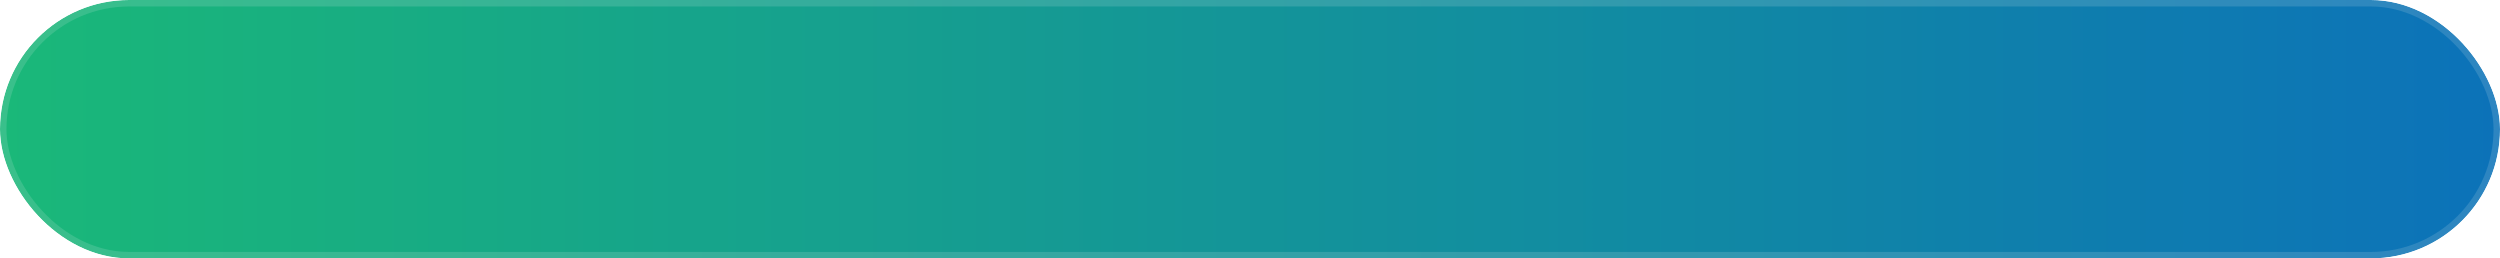 <?xml version="1.0" encoding="UTF-8"?> <svg xmlns="http://www.w3.org/2000/svg" width="387" height="40" viewBox="0 0 387 40" fill="none"><g clip-path="url(#clip0_409_2286)"><g filter="url(#filter0_f_409_2286)"><rect width="387" height="40" rx="20" fill="url(#paint0_linear_409_2286)"></rect></g><g filter="url(#filter1_ii_409_2286)" data-figma-bg-blur-radius="20"><rect width="387" height="40" rx="20" fill="white" fill-opacity="0.05"></rect><rect x="0.5" y="0.5" width="386" height="39" rx="19.5" stroke="#E9F1F2" stroke-opacity="0.15"></rect></g></g><defs><filter id="filter0_f_409_2286" x="-30" y="-30" width="447" height="100" filterUnits="userSpaceOnUse" color-interpolation-filters="sRGB"><feFlood flood-opacity="0" result="BackgroundImageFix"></feFlood><feBlend mode="normal" in="SourceGraphic" in2="BackgroundImageFix" result="shape"></feBlend><feGaussianBlur stdDeviation="15" result="effect1_foregroundBlur_409_2286"></feGaussianBlur></filter><filter id="filter1_ii_409_2286" x="-20" y="-20" width="427" height="80" filterUnits="userSpaceOnUse" color-interpolation-filters="sRGB"><feFlood flood-opacity="0" result="BackgroundImageFix"></feFlood><feBlend mode="normal" in="SourceGraphic" in2="BackgroundImageFix" result="shape"></feBlend><feColorMatrix in="SourceAlpha" type="matrix" values="0 0 0 0 0 0 0 0 0 0 0 0 0 0 0 0 0 0 127 0" result="hardAlpha"></feColorMatrix><feOffset dx="-2" dy="4"></feOffset><feGaussianBlur stdDeviation="4"></feGaussianBlur><feComposite in2="hardAlpha" operator="arithmetic" k2="-1" k3="1"></feComposite><feColorMatrix type="matrix" values="0 0 0 0 0 0 0 0 0 0 0 0 0 0 0 0 0 0 0.2 0"></feColorMatrix><feBlend mode="normal" in2="shape" result="effect1_innerShadow_409_2286"></feBlend><feColorMatrix in="SourceAlpha" type="matrix" values="0 0 0 0 0 0 0 0 0 0 0 0 0 0 0 0 0 0 127 0" result="hardAlpha"></feColorMatrix><feOffset dx="2" dy="-4"></feOffset><feGaussianBlur stdDeviation="4"></feGaussianBlur><feComposite in2="hardAlpha" operator="arithmetic" k2="-1" k3="1"></feComposite><feColorMatrix type="matrix" values="0 0 0 0 0 0 0 0 0 0 0 0 0 0 0 0 0 0 0.2 0"></feColorMatrix><feBlend mode="normal" in2="effect1_innerShadow_409_2286" result="effect2_innerShadow_409_2286"></feBlend></filter><clipPath id="bgblur_1_409_2286_clip_path" transform="translate(20 20)"><rect width="387" height="40" rx="20"></rect></clipPath><linearGradient id="paint0_linear_409_2286" x1="0" y1="20" x2="387" y2="20" gradientUnits="userSpaceOnUse"><stop stop-color="#0FB472"></stop><stop offset="1" stop-color="#006BB5"></stop></linearGradient><clipPath id="clip0_409_2286"><rect width="387" height="40" rx="20" fill="white"></rect></clipPath></defs></svg> 